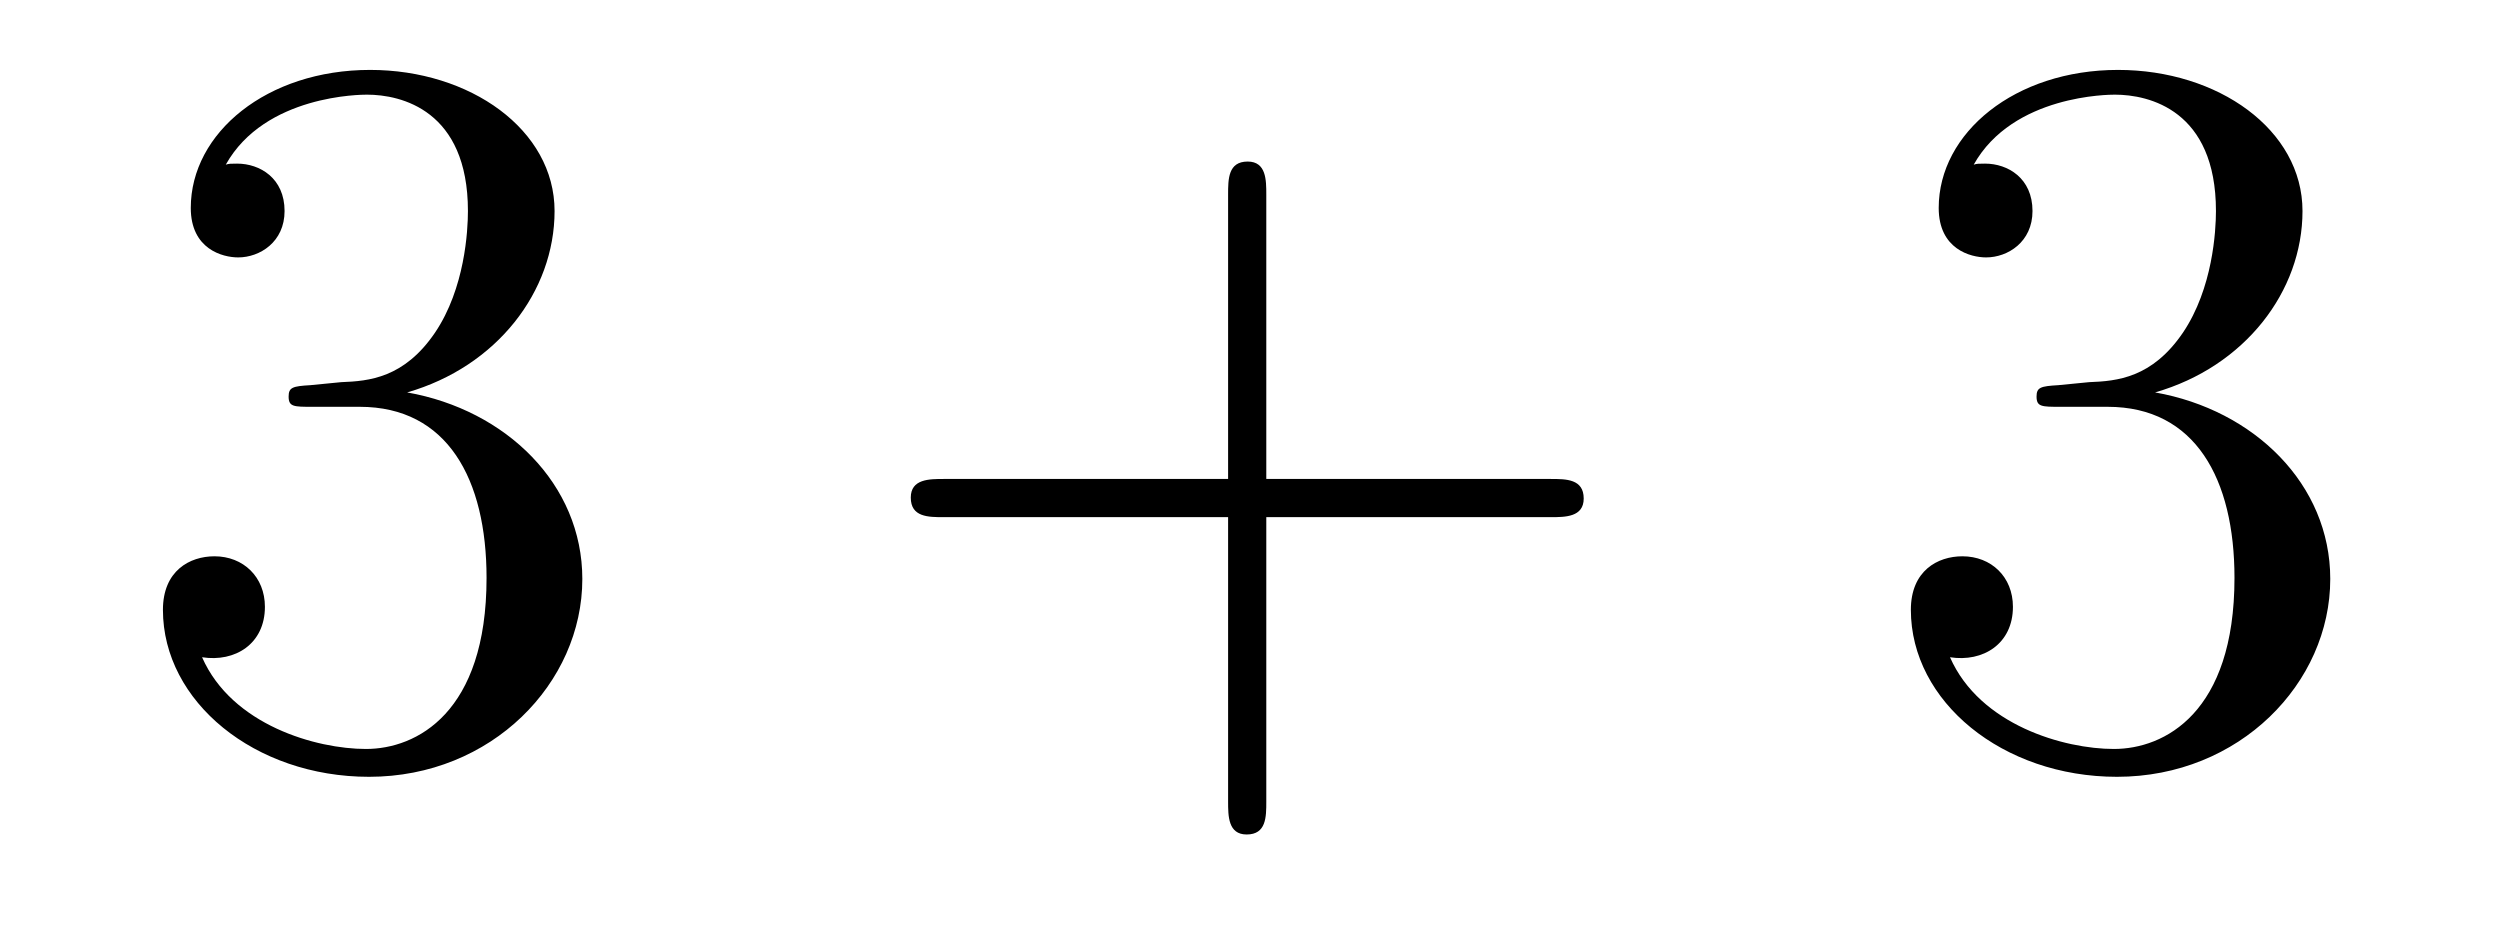 <?xml version='1.0'?>
<!-- This file was generated by dvisvgm 1.14.1 -->
<svg height='11pt' version='1.1' viewBox='0 -11 29 11' width='29pt' xmlns='http://www.w3.org/2000/svg' xmlns:xlink='http://www.w3.org/1999/xlink'>
<g id='page1'>
<g transform='matrix(1 0 0 1 -127 652)'>
<path d='M130.6 -658.532C130.396 -658.52 130.348 -658.507 130.348 -658.4C130.348 -658.281 130.408 -658.281 130.623 -658.281H131.173C132.189 -658.281 132.644 -657.444 132.644 -656.296C132.644 -654.73 131.831 -654.312 131.245 -654.312C130.671 -654.312 129.691 -654.587 129.344 -655.376C129.727 -655.316 130.073 -655.531 130.073 -655.961C130.073 -656.308 129.822 -656.547 129.488 -656.547C129.201 -656.547 128.89 -656.38 128.89 -655.926C128.89 -654.862 129.954 -653.989 131.281 -653.989C132.703 -653.989 133.755 -655.077 133.755 -656.284C133.755 -657.384 132.871 -658.245 131.723 -658.448C132.763 -658.747 133.433 -659.619 133.433 -660.552C133.433 -661.496 132.453 -662.189 131.293 -662.189C130.098 -662.189 129.213 -661.46 129.213 -660.588C129.213 -660.109 129.583 -660.014 129.763 -660.014C130.014 -660.014 130.301 -660.193 130.301 -660.552C130.301 -660.934 130.014 -661.102 129.751 -661.102C129.679 -661.102 129.655 -661.102 129.619 -661.09C130.073 -661.902 131.197 -661.902 131.257 -661.902C131.652 -661.902 132.428 -661.723 132.428 -660.552C132.428 -660.325 132.393 -659.655 132.046 -659.141C131.688 -658.615 131.281 -658.579 130.958 -658.567L130.6 -658.532Z' fill-rule='evenodd'/>
<path d='M141.689 -657.001H144.988C145.155 -657.001 145.371 -657.001 145.371 -657.217C145.371 -657.444 145.167 -657.444 144.988 -657.444H141.689V-660.743C141.689 -660.91 141.689 -661.126 141.473 -661.126C141.246 -661.126 141.246 -660.922 141.246 -660.743V-657.444H137.947C137.78 -657.444 137.565 -657.444 137.565 -657.228C137.565 -657.001 137.768 -657.001 137.947 -657.001H141.246V-653.702C141.246 -653.535 141.246 -653.32 141.461 -653.32C141.689 -653.32 141.689 -653.523 141.689 -653.702V-657.001Z' fill-rule='evenodd'/>
<path d='M150.876 -658.532C150.672 -658.52 150.624 -658.507 150.624 -658.4C150.624 -658.281 150.684 -658.281 150.9 -658.281H151.449C152.466 -658.281 152.92 -657.444 152.92 -656.296C152.92 -654.73 152.107 -654.312 151.521 -654.312C150.947 -654.312 149.967 -654.587 149.62 -655.376C150.003 -655.316 150.35 -655.531 150.35 -655.961C150.35 -656.308 150.099 -656.547 149.764 -656.547C149.477 -656.547 149.166 -656.38 149.166 -655.926C149.166 -654.862 150.23 -653.989 151.557 -653.989C152.979 -653.989 154.031 -655.077 154.031 -656.284C154.031 -657.384 153.147 -658.245 151.999 -658.448C153.039 -658.747 153.709 -659.619 153.709 -660.552C153.709 -661.496 152.729 -662.189 151.569 -662.189C150.374 -662.189 149.489 -661.46 149.489 -660.588C149.489 -660.109 149.859 -660.014 150.039 -660.014C150.29 -660.014 150.577 -660.193 150.577 -660.552C150.577 -660.934 150.29 -661.102 150.027 -661.102C149.955 -661.102 149.931 -661.102 149.895 -661.09C150.35 -661.902 151.473 -661.902 151.533 -661.902C151.928 -661.902 152.705 -661.723 152.705 -660.552C152.705 -660.325 152.669 -659.655 152.322 -659.141C151.964 -658.615 151.557 -658.579 151.234 -658.567L150.876 -658.532Z' fill-rule='evenodd'/>
</g>
</g>
</svg>
